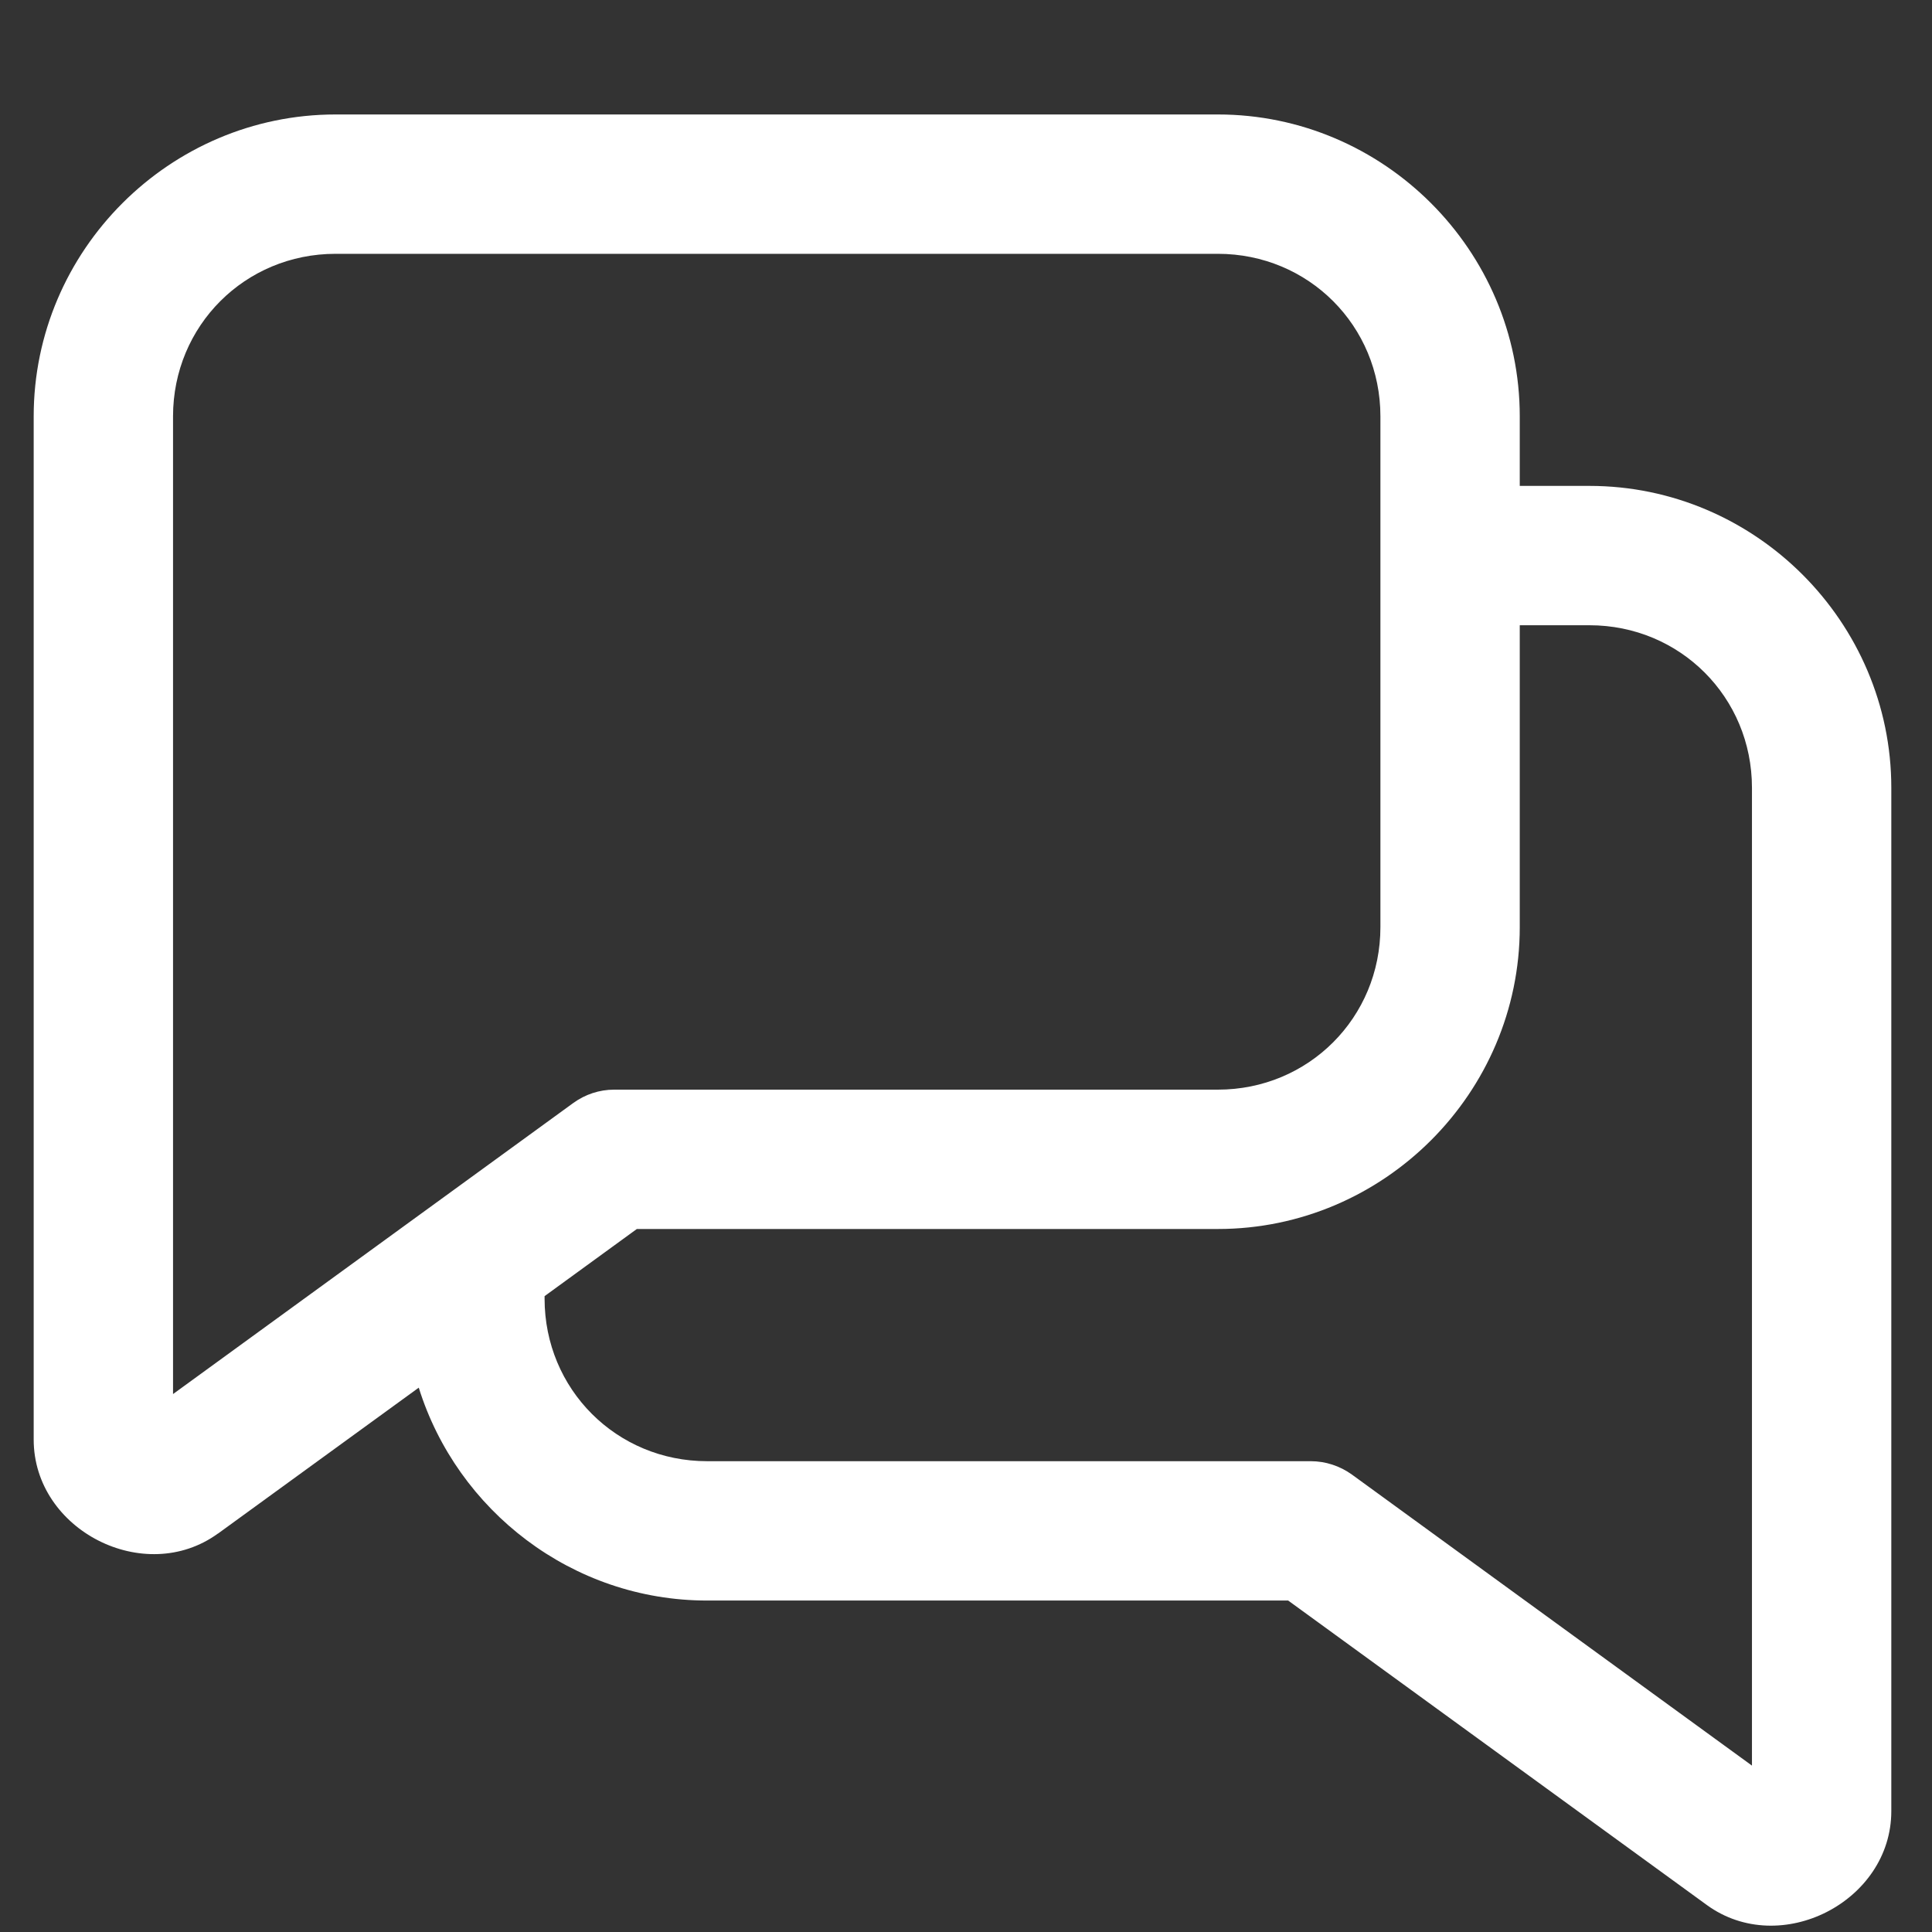 <svg width="16" height="16" viewBox="0 0 16 16" fill="none" xmlns="http://www.w3.org/2000/svg">
<rect x="0" y="0" width="16" height="16" fill="#333333" stroke="none"/>
<path d="M2.779 0.948C1.405 0.948 0.279 2.074 0.279 3.448V9.601V11.922C0.279 12.673 1.198 13.141 1.805 12.7C1.806 12.7 1.806 12.7 1.806 12.7L3.468 11.492C3.785 12.509 4.738 13.255 5.856 13.255H10.668L14.136 15.777C14.136 15.777 14.136 15.777 14.136 15.777C14.744 16.218 15.663 15.749 15.663 14.999V12.678V6.524C15.663 5.151 14.537 4.024 13.163 4.024H12.586V3.448C12.586 2.074 11.46 0.948 10.086 0.948H2.779ZM2.779 2.102H10.086C10.836 2.102 11.432 2.698 11.432 3.448V7.678C11.432 8.428 10.836 9.024 10.086 9.024H5.086C4.964 9.024 4.846 9.063 4.747 9.135L1.433 11.545V9.601V3.448C1.433 2.698 2.029 2.102 2.779 2.102ZM12.586 5.178H13.163C13.913 5.178 14.509 5.774 14.509 6.524V12.678V14.622L11.195 12.211C11.096 12.14 10.977 12.101 10.855 12.101H5.856C5.106 12.101 4.51 11.505 4.51 10.755V10.734L5.274 10.178H10.086C11.46 10.178 12.586 9.052 12.586 7.678V5.178Z" fill="white"/>
</svg>
